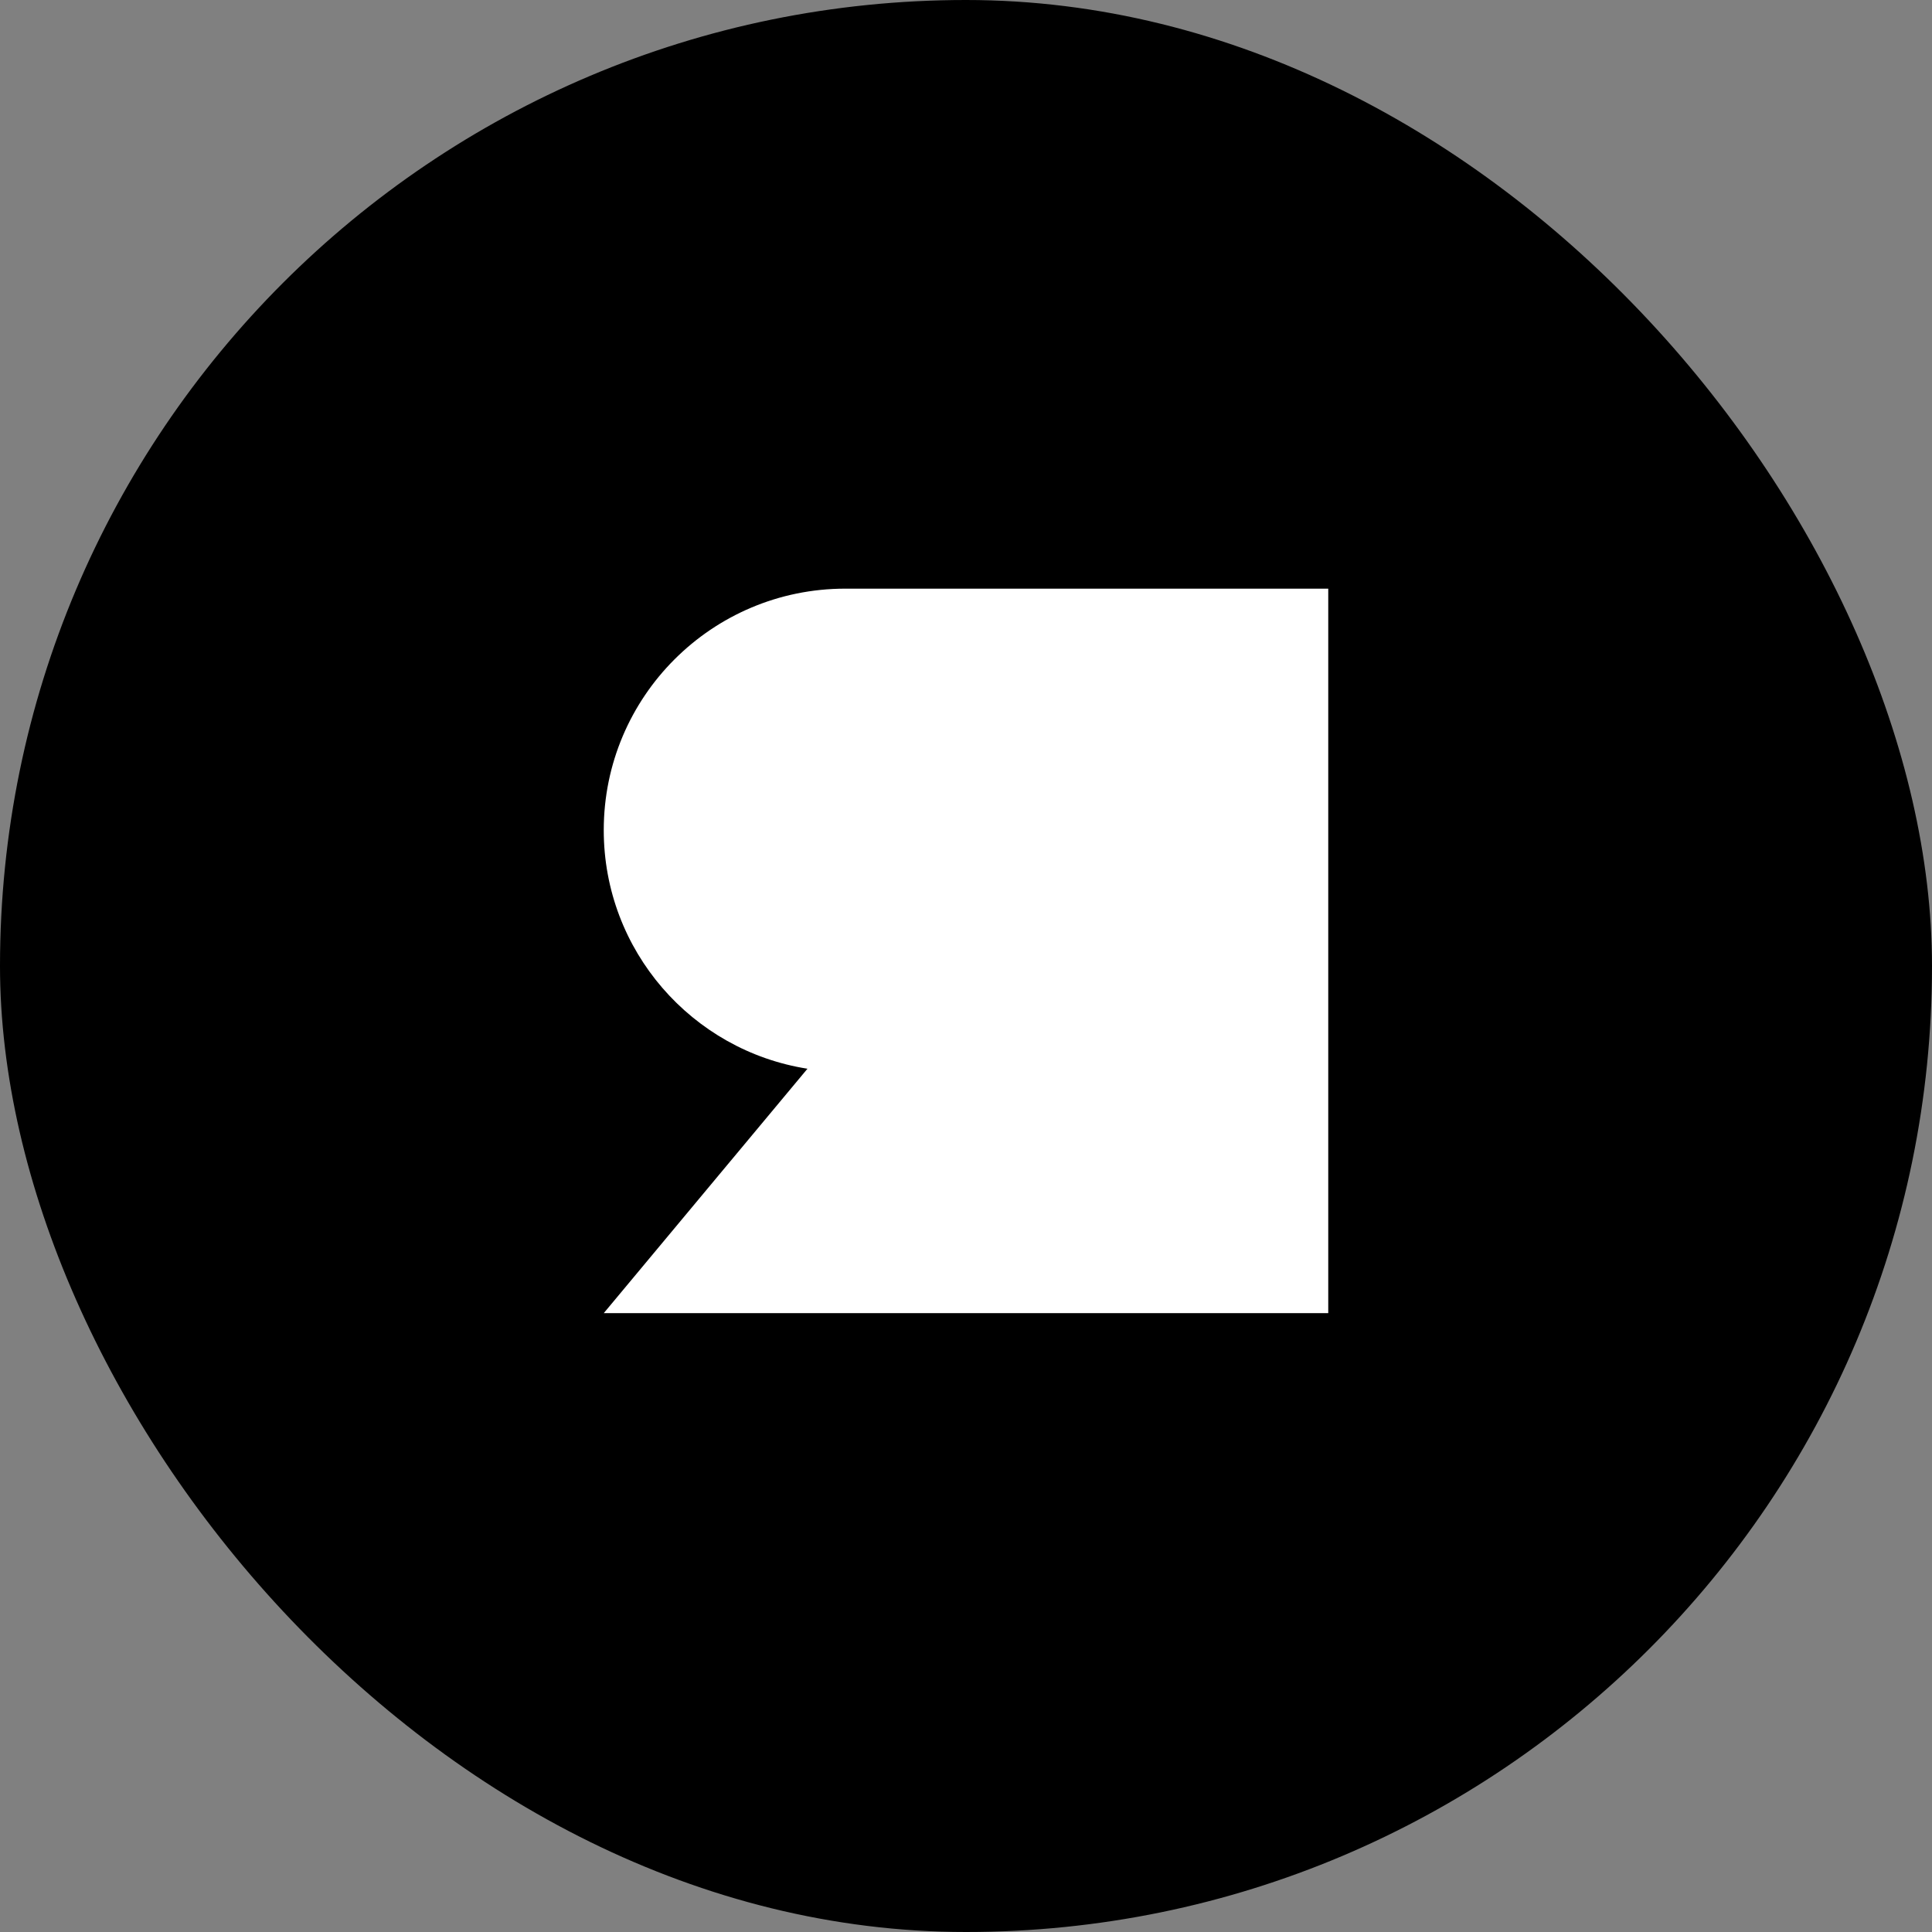 <svg xmlns="http://www.w3.org/2000/svg" width="64" height="64" viewBox="0 0 64 64" fill="none">
<rect x="0" y="0" width="64" height="64" fill="#808080" stroke="none"/>
<rect width="64" height="64" rx="32" fill="black"/>
<path d="M28 19.5H44V43.5H20L26.748 35.403C22.924 34.802 20 31.492 20 27.5C20 23.082 23.582 19.5 28 19.5Z" fill="white"/>
</svg>
